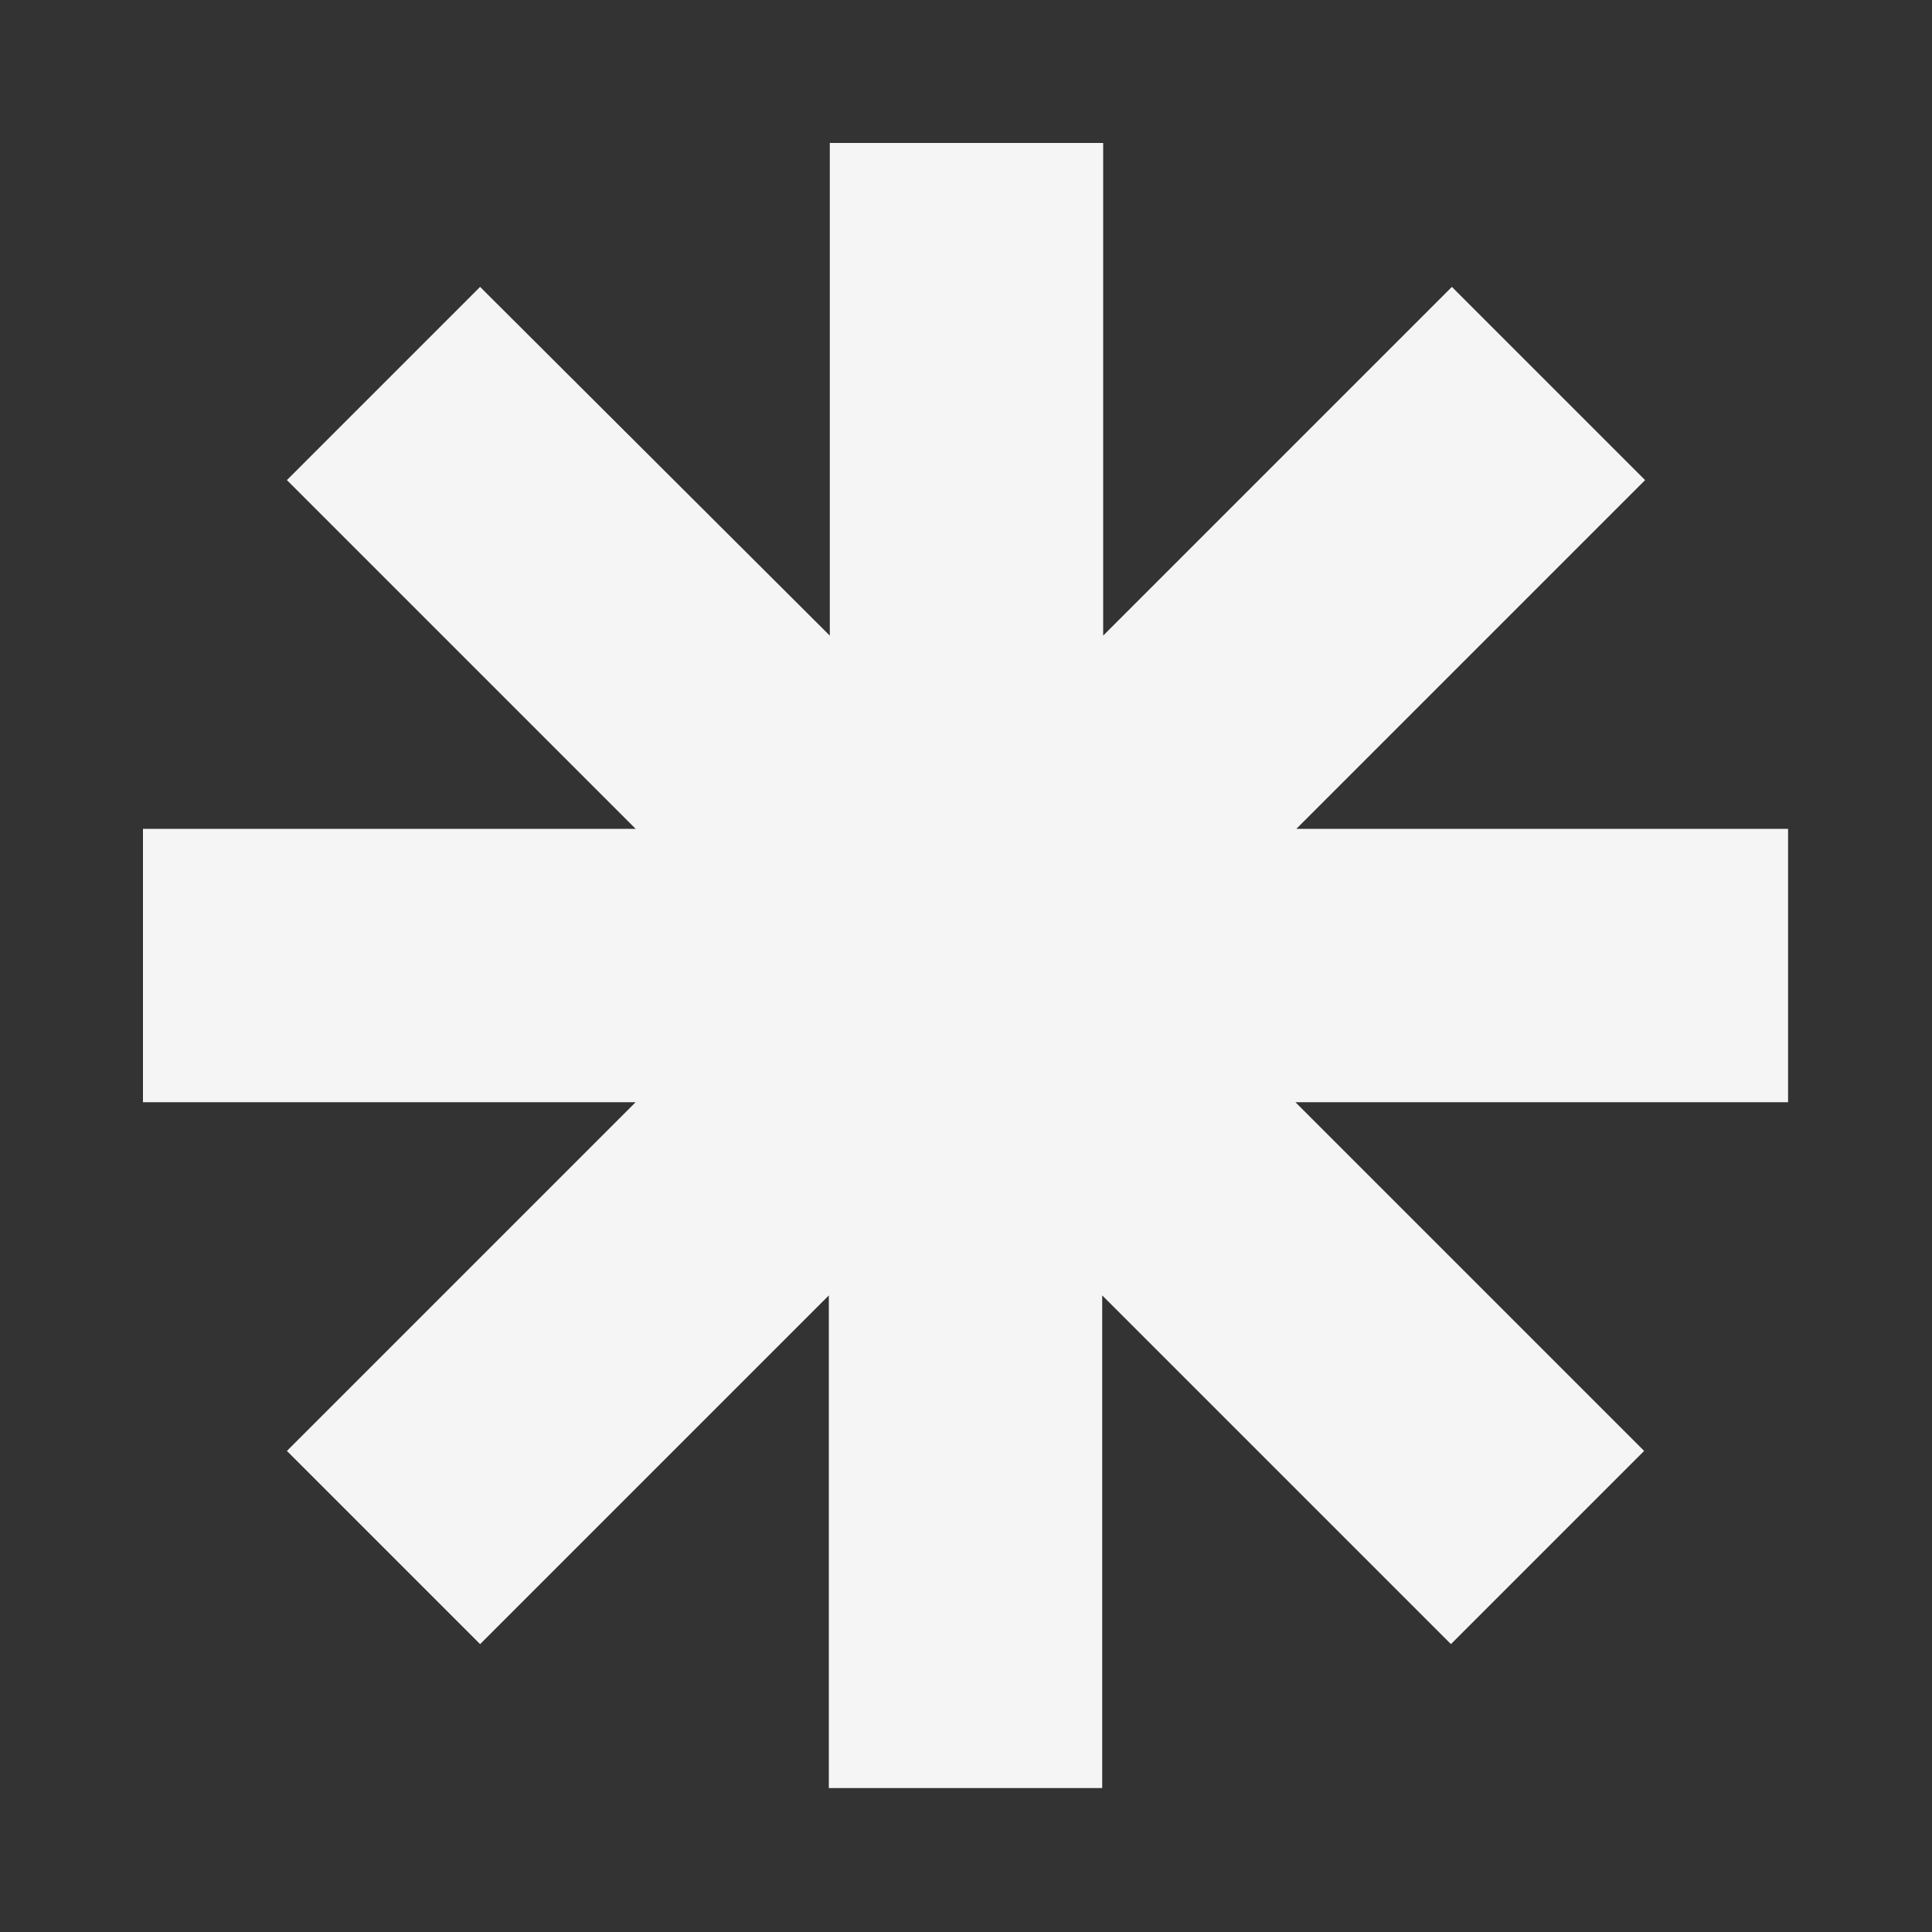<svg xmlns="http://www.w3.org/2000/svg" id="Layer_1" data-name="Layer 1" viewBox="0 0 200 200"><rect x="0" y="0" width="200" height="200" fill="#333333" stroke="none"/><defs><style>      .cls-1 {        fill: #f5f5f5;        stroke-width: 0px;      }    </style></defs><path class="cls-1" d="M185.2,85.8h-51l36.1-36.1-20-20-36.1,36.1V14.8h-28.3v51L49.7,29.7l-20,20,36.1,36.1H14.8v28.3h51l-36.1,36.1,20,20,36.1-36.1v51h28.3v-51l36.1,36.1,20-20-36.1-36.1h51v-28.3Z"></path></svg>